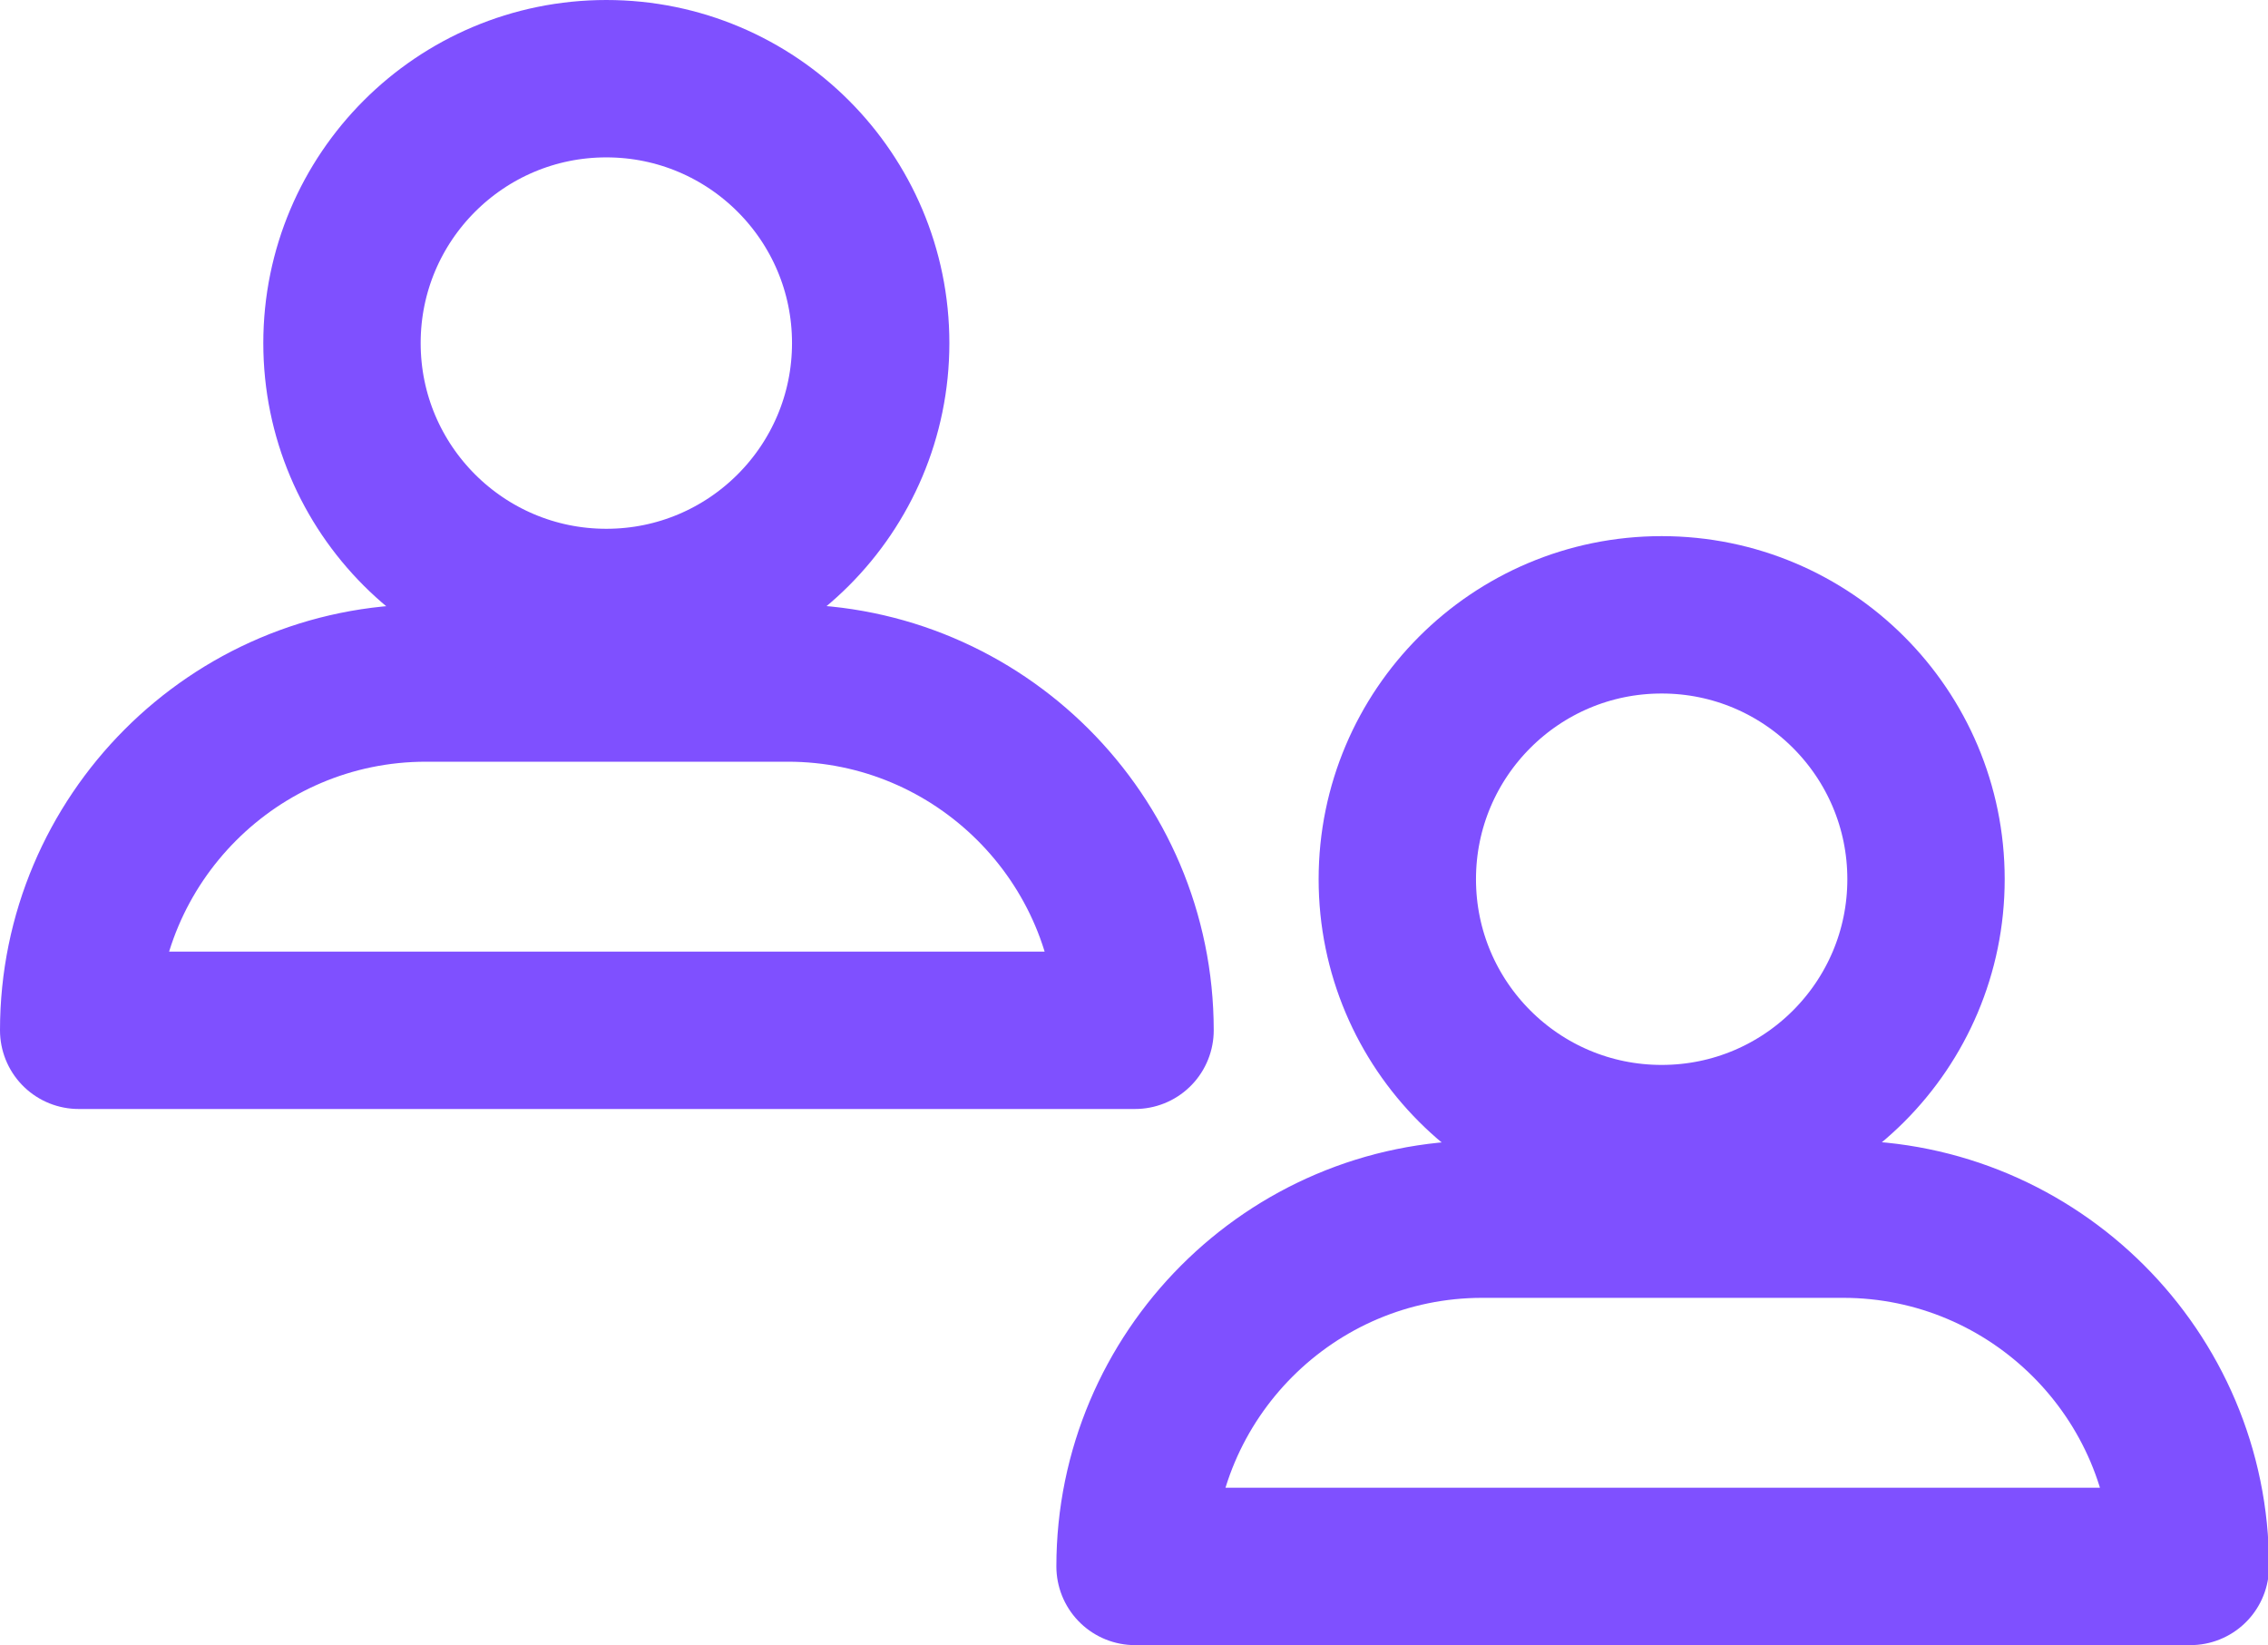 <?xml version="1.0" encoding="UTF-8"?>
<svg xmlns="http://www.w3.org/2000/svg" id="Layer_2" data-name="Layer 2" viewBox="0 0 21.62 15.68">
  <defs>
    <style>
      .cls-1 {
        fill: none;
        stroke: #7f50ff;
        stroke-linecap: round;
        stroke-linejoin: round;
        stroke-width: 1.5px;
      }
    </style>
  </defs>
  <g id="Layer_1-2" data-name="Layer 1">
    <g>
      <g>
        <path class="cls-1" d="M4.06,6.51h3.45c1.82,0,3.31,1.48,3.31,3.31H.75c0-1.82,1.48-3.31,3.31-3.31Z"></path>
        <circle class="cls-1" cx="5.78" cy="3.27" r="2.52"></circle>
      </g>
      <g>
        <path class="cls-1" d="M14.12,11.62h3.45c1.82,0,3.31,1.48,3.31,3.31h-10.06c0-1.82,1.48-3.31,3.31-3.31Z"></path>
        <circle class="cls-1" cx="15.84" cy="8.38" r="2.52"></circle>
      </g>
    </g>
  </g>
</svg>
